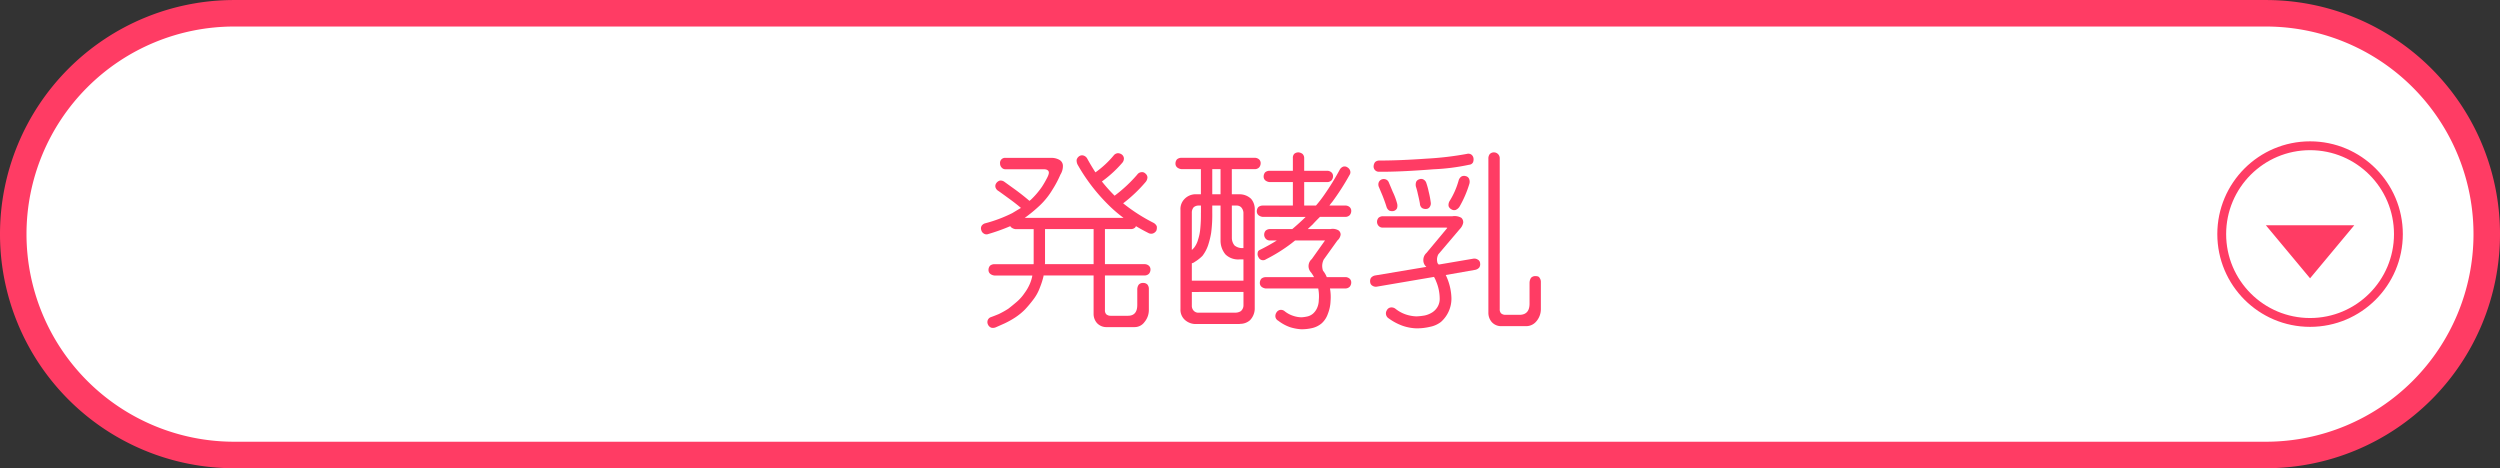 <svg xmlns="http://www.w3.org/2000/svg" width="283" height="53" viewBox="0 0 283 53">
  <rect x="0" y="0" width="283" height="53" fill="#333333" stroke="none"/>
  <g id="グループ_411" data-name="グループ 411" transform="translate(-608.315 -518.497)">
    <path id="パス_55" data-name="パス 55" d="M1528.815,367a25,25,0,0,1-25,25h-230a25,25,0,0,1-25-25h0a25,25,0,0,1,25-25h230a25,25,0,0,1,25,25Z" transform="translate(-639 178)" fill="#fff" stroke="#ff3c64" stroke-width="3"/>
    <circle id="楕円形_4" data-name="楕円形 4" cx="10" cy="10" r="10" transform="translate(859.815 534.997)" fill="#fff" stroke="#ff3c64" stroke-width="1"/>
    <path id="パス_58" data-name="パス 58" d="M1508.815,372l-5-6h10Z" transform="translate(-639 178)" fill="#ff3c64"/>
    <path id="パス_1263" data-name="パス 1263" d="M1372.759,363.661a20.638,20.638,0,0,1-3.462-4.533,1.066,1.066,0,0,1-.107-.537.712.712,0,0,1,.258-.387.573.573,0,0,1,.494-.107.725.725,0,0,1,.453.365q.45.816.923,1.547a10.726,10.726,0,0,0,2.064-1.912.663.663,0,0,1,.472-.258.779.779,0,0,1,.452.15.6.6,0,0,1,.236.43.743.743,0,0,1-.193.516,13.4,13.4,0,0,1-2.3,2.105,18.319,18.319,0,0,0,1.376,1.547c.028.029.05.05.064.064a16,16,0,0,0,2.557-2.384.642.642,0,0,1,.473-.28.52.52,0,0,1,.451.151.6.6,0,0,1,.236.429.857.857,0,0,1-.193.516,16.2,16.2,0,0,1-2.557,2.428,19.686,19.686,0,0,0,3.416,2.2.849.849,0,0,1,.387.391.954.954,0,0,1-.043.5.73.73,0,0,1-.387.322.656.656,0,0,1-.537-.064q-.73-.366-1.375-.756a.351.351,0,0,0-.086.131.689.689,0,0,1-.473.195h-2.964v3.969h4.511a.742.742,0,0,1,.43.151.56.56,0,0,1,.215.457.731.731,0,0,1-.172.478.691.691,0,0,1-.473.195h-4.511v3.92a.639.639,0,0,0,.15.471.722.722,0,0,0,.474.171H1375q1.053,0,1.054-1.224v-1.719a.959.959,0,0,1,.15-.559.623.623,0,0,1,.517-.214.66.66,0,0,1,.473.171.77.77,0,0,1,.172.5v2.363a2.141,2.141,0,0,1-.5,1.4,1.368,1.368,0,0,1-1.1.565h-3.147a1.438,1.438,0,0,1-1.121-.452,1.56,1.56,0,0,1-.388-1.052v-4.34h-5.665v.064a8.728,8.728,0,0,1-.408,1.289,5.022,5.022,0,0,1-.772,1.4,13.05,13.05,0,0,1-.924,1.1,7.014,7.014,0,0,1-1.074.88,9.789,9.789,0,0,1-1.225.688q-.622.279-.967.43a.826.826,0,0,1-.537.064.65.65,0,0,1-.365-.322.634.634,0,0,1-.065-.473.584.584,0,0,1,.387-.408q.365-.129.881-.344a10.168,10.168,0,0,0,1.074-.6c.3-.23.608-.48.924-.752a4.96,4.96,0,0,0,.924-1.032,5.078,5.078,0,0,0,.623-1.1,4.276,4.276,0,0,0,.258-.881h-4.3a.91.91,0,0,1-.451-.174.556.556,0,0,1-.215-.456.726.726,0,0,1,.172-.478.765.765,0,0,1,.494-.173h4.426a.169.169,0,0,0,.021-.065v-3.9h-2.041a.916.916,0,0,1-.451-.172.322.322,0,0,1-.15-.171,22.208,22.208,0,0,1-2.514.9.537.537,0,0,1-.494-.064.6.6,0,0,1-.28-.387.585.585,0,0,1,.043-.493.721.721,0,0,1,.409-.279,15.557,15.557,0,0,0,3.072-1.159c.329-.2.651-.393.967-.579q-.58-.5-1.375-1.074-.88-.642-1.161-.837a.729.729,0,0,1-.343-.407.558.558,0,0,1,.064-.451.766.766,0,0,1,.408-.322.718.718,0,0,1,.494.108l1.311.943q.9.666,1.568,1.246a.208.208,0,0,1,.108-.086,9.27,9.27,0,0,0,1.311-1.524,11.463,11.463,0,0,0,.58-1.009c.172-.329.23-.565.172-.708-.072-.171-.257-.257-.558-.257h-4.3a.559.559,0,0,1-.473-.2.671.671,0,0,1-.172-.456.569.569,0,0,1,.645-.63h5.093a1.826,1.826,0,0,1,.967.215.78.78,0,0,1,.41.644,1.819,1.819,0,0,1-.28,1.03,11.829,11.829,0,0,1-.9,1.7,8.381,8.381,0,0,1-1.439,1.8,16.811,16.811,0,0,1-1.7,1.4H1374.5A14.9,14.9,0,0,1,1372.759,363.661Zm-7.147,3.3v3.368a.168.168,0,0,0-.021.065h5.521v-3.969h-5.5Z" transform="translate(-639 178)" fill="#ff3c64"/>
    <path id="パス_1264" data-name="パス 1264" d="M1381.4,363.023a1.768,1.768,0,0,1,1.3-.538h.557v-2.843h-2.213a.928.928,0,0,1-.451-.174.556.556,0,0,1-.215-.456.73.73,0,0,1,.172-.478.766.766,0,0,1,.494-.174h8.334a.744.744,0,0,1,.43.152.558.558,0,0,1,.214.456.726.726,0,0,1-.171.478.687.687,0,0,1-.473.2h-2.621v2.843h.907a1.881,1.881,0,0,1,1.276.517,1.775,1.775,0,0,1,.411,1.268V375.5a1.924,1.924,0,0,1-.538,1.247,1.665,1.665,0,0,1-1.161.408l.022.022h-4.967a1.827,1.827,0,0,1-1.246-.452,1.543,1.543,0,0,1-.517-1.225V364.27A1.62,1.62,0,0,1,1381.4,363.023Zm6.674,9.244V369.86h-.432a2.06,2.06,0,0,1-1.6-.558,2.429,2.429,0,0,1-.561-1.587v-3.948h-.938v.813a15.445,15.445,0,0,1-.128,2.291,9.459,9.459,0,0,1-.344,1.392,4.2,4.2,0,0,1-.641,1.2,4.473,4.473,0,0,1-.878.685.716.716,0,0,1-.321.15v1.97Zm-4.812-7.684v-.816h-.232a.84.84,0,0,0-.59.193.9.9,0,0,0-.209.623v4.211a2.568,2.568,0,0,0,.273-.279,2.682,2.682,0,0,0,.442-.924,5.429,5.429,0,0,0,.232-1.117A15.8,15.8,0,0,0,1383.257,364.583Zm-1.031,8.965v1.527a.816.816,0,0,0,.214.6.711.711,0,0,0,.6.215h4.088a1.161,1.161,0,0,0,.643-.172.867.867,0,0,0,.3-.645v-1.527Zm2.312-11.063h.938v-2.843h-.938Zm2.219,4.939a1.338,1.338,0,0,0,.3.856,1.355,1.355,0,0,0,.86.3h.15v-4a.983.983,0,0,0-.259-.621.723.723,0,0,0-.558-.192h-.495Zm3.49-2.376a.912.912,0,0,1-.451-.174.556.556,0,0,1-.215-.456.73.73,0,0,1,.172-.478.767.767,0,0,1,.494-.173h3.416V361.11h-2.642a.921.921,0,0,1-.452-.173.559.559,0,0,1-.215-.456.737.737,0,0,1,.172-.478.765.765,0,0,1,.495-.174h2.642V358.39a.641.641,0,0,1,.152-.473.7.7,0,0,1,.478-.172.854.854,0,0,1,.456.172.641.641,0,0,1,.195.473v1.439h2.621a.741.741,0,0,1,.43.152.556.556,0,0,1,.215.456.729.729,0,0,1-.172.478.688.688,0,0,1-.473.195h-2.621v2.657h1.332a13.306,13.306,0,0,0,.86-1.1,28.692,28.692,0,0,0,1.847-2.986.74.74,0,0,1,.387-.323.556.556,0,0,1,.473.086.669.669,0,0,1,.3.366.54.54,0,0,1-.065.494,27.361,27.361,0,0,1-1.976,3.072,3.5,3.5,0,0,0-.3.387h1.826a.737.737,0,0,1,.43.152.558.558,0,0,1,.214.456.73.73,0,0,1-.171.478.69.69,0,0,1-.473.2h-2.9q-.452.444-.86.889-.258.232-.515.486h2.578a1.317,1.317,0,0,1,.9.151.579.579,0,0,1,.236.5,1.07,1.07,0,0,1-.365.647l-1.547,2.158a1.718,1.718,0,0,0-.172.669,1.855,1.855,0,0,0,.086.583,2.738,2.738,0,0,1,.43.733h2.127a.744.744,0,0,1,.43.152.558.558,0,0,1,.214.456.726.726,0,0,1-.171.478.687.687,0,0,1-.473.2h-1.762a5.479,5.479,0,0,1,.065,1.418,4.268,4.268,0,0,1-.3,1.439,2.578,2.578,0,0,1-.688,1.074,2.532,2.532,0,0,1-1.031.537,5.26,5.26,0,0,1-1.314.151,5.381,5.381,0,0,1-1.256-.237,4.784,4.784,0,0,1-1.332-.73.612.612,0,0,1-.323-.451.738.738,0,0,1,.129-.494.612.612,0,0,1,.409-.28.664.664,0,0,1,.537.172,3.036,3.036,0,0,0,.924.494,3.154,3.154,0,0,0,.934.172,3.919,3.919,0,0,0,.734-.107,1.519,1.519,0,0,0,.58-.3,1.856,1.856,0,0,0,.451-.6,2.279,2.279,0,0,0,.215-.946,4.5,4.5,0,0,0-.065-1.31h-5.943a.928.928,0,0,1-.451-.174.556.556,0,0,1-.215-.456.73.73,0,0,1,.172-.478.766.766,0,0,1,.494-.174h5.47a4.318,4.318,0,0,0-.343-.538,1.048,1.048,0,0,1,.086-1.507l1.5-2.111h-3.384q-.24.193-.433.344a18.385,18.385,0,0,1-2.857,1.783.562.562,0,0,1-.86-.236.646.646,0,0,1-.085-.494q0-.237.322-.366.989-.493,1.847-1.031h-.752a.612.612,0,0,1-.515-.2.673.673,0,0,1-.172-.456.7.7,0,0,1,.172-.456.742.742,0,0,1,.515-.174h2.493q.78-.656,1.517-1.375Z" transform="translate(-639 178)" fill="#ff3c64"/>
    <path id="パス_1265" data-name="パス 1265" d="M1403.194,372.942a.688.688,0,0,1-.494-.086.507.507,0,0,1-.279-.408.723.723,0,0,1,.086-.494.809.809,0,0,1,.494-.279l5.779-.967-.043-.043a.977.977,0,0,1-.3-.752,1.069,1.069,0,0,1,.344-.773l2.364-2.836c0-.029-.072-.043-.215-.043h-7.047a.613.613,0,0,1-.516-.2.671.671,0,0,1-.172-.456.705.705,0,0,1,.172-.456.747.747,0,0,1,.516-.173h7.842a1.562,1.562,0,0,1,1.009.173.668.668,0,0,1,.215.565,1.41,1.41,0,0,1-.387.715l-2.427,2.857a1.326,1.326,0,0,0-.151.537,1.505,1.505,0,0,0,.065.473,1.428,1.428,0,0,1,.129.15l3.91-.666a.7.7,0,0,1,.516.108.477.477,0,0,1,.257.408.674.674,0,0,1-.086.473.809.809,0,0,1-.494.279l-3.308.58c.057.115.114.244.172.387a6.347,6.347,0,0,1,.472,2.212,3.53,3.53,0,0,1-1.181,2.708,2.934,2.934,0,0,1-1.246.558,6.362,6.362,0,0,1-1.569.172,5.3,5.3,0,0,1-1.5-.279,6.169,6.169,0,0,1-1.59-.838.663.663,0,0,1-.215-.946.558.558,0,0,1,.43-.3.722.722,0,0,1,.537.15,3.858,3.858,0,0,0,1.182.645,4.235,4.235,0,0,0,1.182.214,6.637,6.637,0,0,0,.966-.107,2.656,2.656,0,0,0,.795-.322,1.854,1.854,0,0,0,.623-.623,1.758,1.758,0,0,0,.258-.989,5.049,5.049,0,0,0-.408-1.933,3.114,3.114,0,0,0-.236-.494Zm10.657-14.959a.629.629,0,0,1,.257.387.92.92,0,0,1-.043.494.516.516,0,0,1-.429.28,23.844,23.844,0,0,1-4.039.515q-3.781.3-6.166.28a.592.592,0,0,1-.623-.645.829.829,0,0,1,.171-.451.69.69,0,0,1,.473-.172q2.3,0,5.328-.215a35.593,35.593,0,0,0,4.576-.537A.631.631,0,0,1,1413.851,357.983Zm-10.485,3.223a.6.6,0,0,1,.28-.365.651.651,0,0,1,.515-.043.575.575,0,0,1,.365.344q.129.3.452,1.074a7.456,7.456,0,0,1,.494,1.332.938.938,0,0,1-.022.537.6.6,0,0,1-.386.3.867.867,0,0,1-.473-.043.752.752,0,0,1-.322-.43q-.172-.558-.452-1.267-.3-.709-.386-.924A.728.728,0,0,1,1403.366,361.206Zm4.254-.107a.526.526,0,0,1,.344-.3.542.542,0,0,1,.494.021.669.669,0,0,1,.322.409,7.516,7.516,0,0,1,.258.945,10.193,10.193,0,0,1,.236,1.225.69.69,0,0,1-.107.515.485.485,0,0,1-.408.236.768.768,0,0,1-.473-.107.656.656,0,0,1-.236-.494q-.087-.494-.236-1.1a6.811,6.811,0,0,0-.215-.816A.977.977,0,0,1,1407.62,361.1Zm5.135-.623a.647.647,0,0,1,.473-.043.537.537,0,0,1,.386.3.867.867,0,0,1,.043.538,12.237,12.237,0,0,1-1.138,2.642.986.986,0,0,1-.409.344.559.559,0,0,1-.494-.065.648.648,0,0,1-.322-.365.879.879,0,0,1,.107-.558,8.865,8.865,0,0,0,1.032-2.342A.782.782,0,0,1,1412.755,360.476Zm3.2-2.537a.657.657,0,0,1,.479-.194.665.665,0,0,1,.651.709v17.037a.649.649,0,0,0,.15.473.725.725,0,0,0,.474.172h1.633q1.119-.022,1.118-1.268v-2.385a1.052,1.052,0,0,1,.171-.537.646.646,0,0,1,.512-.193q.363,0,.449.193a.755.755,0,0,1,.149.473v3.051a2.109,2.109,0,0,1-.495,1.383,1.483,1.483,0,0,1-1.14.564h-2.8a1.425,1.425,0,0,1-1.119-.456,1.591,1.591,0,0,1-.387-1.062V358.454A.81.81,0,0,1,1415.955,357.939Z" transform="translate(-639 178)" fill="#ff3c64"/>
  </g>
</svg>
